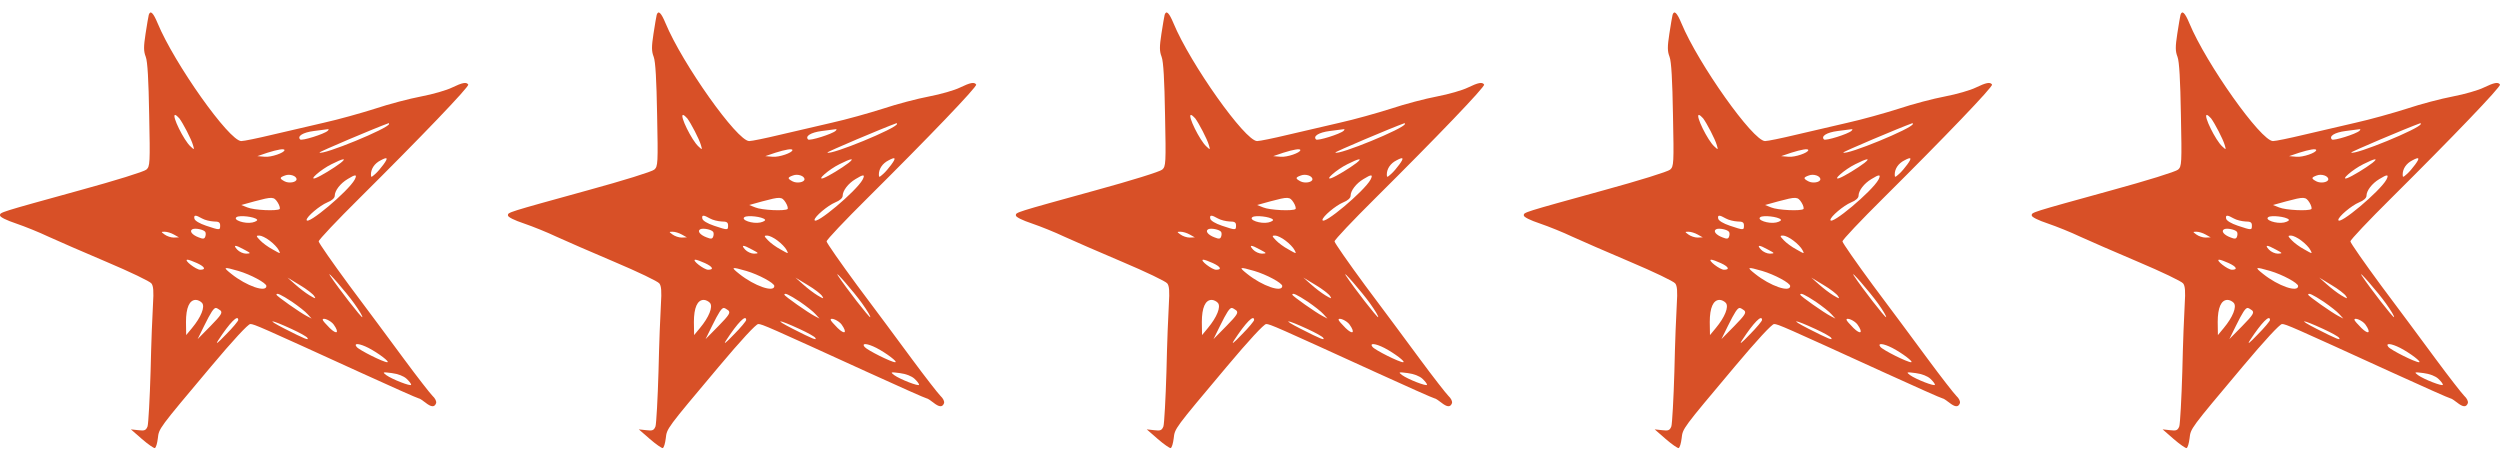 <?xml version="1.0" encoding="UTF-8"?> <svg xmlns="http://www.w3.org/2000/svg" width="168" height="31" viewBox="0 0 168 31" fill="none"> <path d="M9.998 0.995C9.971 1.09 9.876 1.657 9.782 2.265C9.647 3.143 9.647 3.441 9.795 3.819C9.917 4.13 9.985 5.386 10.025 7.724C10.093 10.993 10.079 11.182 9.836 11.398C9.687 11.534 7.728 12.142 5.404 12.777C-0.121 14.303 0 14.263 0 14.479C0 14.587 0.433 14.803 1.081 15.019C1.676 15.222 2.648 15.614 3.243 15.898C3.837 16.168 5.594 16.938 7.161 17.6C8.728 18.262 10.079 18.91 10.174 19.045C10.309 19.208 10.336 19.586 10.282 20.424C10.241 21.058 10.16 23.085 10.12 24.95C10.066 26.801 9.971 28.476 9.917 28.651C9.809 28.922 9.714 28.962 9.296 28.908L8.796 28.854L9.539 29.503C9.944 29.854 10.336 30.124 10.403 30.111C10.485 30.084 10.566 29.786 10.606 29.462C10.687 28.773 10.62 28.868 14.173 24.639C15.659 22.869 16.672 21.775 16.821 21.775C17.078 21.775 17.523 21.977 24.157 25.004C26.292 25.976 28.075 26.773 28.143 26.773C28.197 26.773 28.386 26.895 28.575 27.044C28.98 27.368 29.197 27.381 29.305 27.098C29.345 26.976 29.251 26.773 29.062 26.598C28.899 26.436 28.035 25.328 27.157 24.139C26.278 22.95 24.63 20.721 23.482 19.194C22.347 17.654 21.415 16.316 21.415 16.222C21.415 16.114 22.644 14.817 24.157 13.317C28.265 9.237 31.548 5.819 31.466 5.683C31.345 5.494 31.075 5.548 30.372 5.886C30.021 6.062 29.089 6.332 28.305 6.481C27.521 6.629 26.13 6.994 25.198 7.305C24.265 7.602 22.725 8.034 21.752 8.25C20.793 8.467 19.212 8.845 18.267 9.061C17.307 9.291 16.389 9.48 16.213 9.48C15.402 9.48 11.714 4.265 10.593 1.563C10.295 0.847 10.106 0.671 9.998 0.995ZM12.052 7.953C12.295 8.277 12.849 9.331 12.97 9.75C13.065 10.074 13.065 10.088 12.808 9.845C12.363 9.453 11.511 7.724 11.768 7.724C11.822 7.724 11.944 7.832 12.052 7.953ZM26.143 8.332C26.143 8.615 21.671 10.453 21.469 10.25C21.415 10.21 25.211 8.602 26.116 8.277C26.13 8.264 26.143 8.291 26.143 8.332ZM22.023 8.791C21.793 9.007 20.28 9.48 20.172 9.372C19.955 9.156 20.347 8.899 21.09 8.804C21.536 8.75 21.942 8.696 22.023 8.683C22.104 8.669 22.104 8.71 22.023 8.791ZM19.118 10.088C19.118 10.264 18.226 10.574 17.794 10.534L17.294 10.493L17.969 10.264C18.658 10.047 19.118 9.966 19.118 10.088ZM25.765 11.061C25.616 11.263 25.373 11.561 25.211 11.696C24.954 11.925 24.927 11.939 24.927 11.723C24.927 11.344 25.171 10.98 25.576 10.777C26.049 10.52 26.103 10.601 25.765 11.061ZM22.887 10.953C22.428 11.304 21.536 11.844 21.212 11.966C20.685 12.155 21.563 11.385 22.279 11.034C23.076 10.628 23.333 10.601 22.887 10.953ZM19.928 12.047C19.928 12.25 19.415 12.344 19.118 12.182C18.767 11.993 18.78 11.925 19.158 11.79C19.469 11.669 19.928 11.817 19.928 12.047ZM23.833 12.074C23.414 12.844 20.604 15.208 20.604 14.776C20.604 14.56 21.482 13.817 21.995 13.601C22.306 13.479 22.495 13.303 22.495 13.155C22.495 12.817 22.86 12.331 23.36 12.033C23.901 11.696 24.022 11.709 23.833 12.074ZM18.658 13.601C18.78 13.79 18.834 13.992 18.794 14.046C18.631 14.195 17.064 14.128 16.618 13.938L16.213 13.776L17.091 13.533C18.307 13.209 18.402 13.209 18.658 13.601ZM13.578 14.681C13.768 14.79 14.119 14.871 14.362 14.884C14.7 14.884 14.794 14.938 14.794 15.154C14.794 15.479 14.781 15.479 13.849 15.168C13.403 15.019 13.092 14.83 13.065 14.695C13.011 14.438 13.133 14.425 13.578 14.681ZM17.267 14.749C17.334 14.803 17.199 14.898 16.956 14.952C16.443 15.06 15.618 14.776 15.902 14.587C16.105 14.452 17.091 14.56 17.267 14.749ZM13.795 15.587C13.835 15.654 13.835 15.789 13.795 15.898C13.741 16.06 13.646 16.073 13.349 15.951C12.916 15.789 12.714 15.533 12.916 15.411C13.092 15.303 13.7 15.425 13.795 15.587ZM11.687 15.762L12.025 15.951L11.673 15.965C11.484 15.965 11.214 15.87 11.065 15.762C10.809 15.573 10.809 15.573 11.079 15.573C11.228 15.573 11.498 15.654 11.687 15.762ZM18.118 16.168C18.375 16.357 18.645 16.641 18.726 16.803C18.875 17.073 18.861 17.073 18.321 16.762C18.01 16.6 17.632 16.316 17.47 16.141C17.199 15.857 17.199 15.83 17.429 15.83C17.564 15.83 17.875 15.979 18.118 16.168ZM16.416 16.776C16.875 17.019 16.875 17.032 16.537 17.046C16.348 17.046 16.078 16.924 15.943 16.776C15.632 16.438 15.808 16.438 16.416 16.776ZM13.241 17.681C13.768 17.924 13.862 18.127 13.457 18.127C13.173 18.127 12.322 17.465 12.592 17.451C12.687 17.451 12.97 17.559 13.241 17.681ZM16.024 18.208C16.848 18.451 17.902 19.018 17.902 19.221C17.902 19.68 16.564 19.221 15.551 18.41C14.957 17.938 14.997 17.911 16.024 18.208ZM23.806 20.396C24.144 20.869 24.387 21.275 24.346 21.315C24.292 21.369 22.725 19.356 22.185 18.532C21.847 18.005 23.279 19.653 23.806 20.396ZM21.117 19.897C21.253 20.099 21.198 20.086 20.793 19.843C20.523 19.68 20.09 19.343 19.82 19.099L19.32 18.654L20.145 19.154C20.604 19.424 21.036 19.762 21.117 19.897ZM19.618 20.275C20.05 20.572 20.536 20.95 20.672 21.113L20.942 21.41L20.604 21.234C20.185 21.018 18.577 19.897 18.577 19.802C18.577 19.653 18.875 19.788 19.618 20.275ZM13.578 20.356C13.795 20.613 13.511 21.315 12.903 22.045L12.511 22.518L12.498 21.64C12.498 20.68 12.727 20.153 13.16 20.153C13.295 20.153 13.484 20.248 13.578 20.356ZM14.808 20.856C14.97 21.005 14.875 21.167 14.146 21.91L13.281 22.788L13.713 21.91C14.173 20.977 14.362 20.694 14.511 20.694C14.565 20.694 14.7 20.775 14.808 20.856ZM16.01 21.504C16.01 21.572 15.646 22.018 15.186 22.477C14.605 23.085 14.457 23.193 14.673 22.855C15.443 21.68 16.01 21.099 16.01 21.504ZM22.428 21.815C22.82 22.369 22.644 22.518 22.158 22.045C21.901 21.788 21.685 21.545 21.685 21.491C21.685 21.302 22.239 21.545 22.428 21.815ZM19.604 22.112C20.131 22.356 20.604 22.612 20.658 22.707C20.78 22.896 20.523 22.801 19.118 22.085C17.821 21.423 18.145 21.437 19.604 22.112ZM24.765 23.382C25.441 23.734 26.238 24.342 26.022 24.342C25.765 24.342 24.144 23.531 23.968 23.315C23.738 23.031 24.157 23.072 24.765 23.382ZM27.319 25.45C27.494 25.612 27.63 25.787 27.63 25.855C27.63 25.99 26.346 25.49 25.954 25.206C25.684 25.004 25.711 24.99 26.332 25.071C26.751 25.125 27.13 25.274 27.319 25.45Z" fill="#D85027"></path> <path d="M44.131 0.995C44.104 1.09 44.009 1.657 43.915 2.265C43.78 3.143 43.78 3.441 43.928 3.819C44.05 4.13 44.117 5.386 44.158 7.724C44.225 10.993 44.212 11.182 43.969 11.398C43.82 11.534 41.861 12.142 39.537 12.777C34.011 14.303 34.133 14.263 34.133 14.479C34.133 14.587 34.565 14.803 35.214 15.019C35.808 15.222 36.781 15.614 37.376 15.898C37.97 16.168 39.726 16.938 41.294 17.6C42.861 18.262 44.212 18.91 44.306 19.045C44.442 19.208 44.469 19.586 44.415 20.424C44.374 21.058 44.293 23.085 44.252 24.95C44.199 26.801 44.104 28.476 44.05 28.651C43.942 28.922 43.847 28.962 43.428 28.908L42.928 28.854L43.672 29.503C44.077 29.854 44.469 30.124 44.536 30.111C44.617 30.084 44.698 29.786 44.739 29.462C44.82 28.773 44.752 28.868 48.306 24.639C49.792 22.869 50.805 21.775 50.954 21.775C51.211 21.775 51.656 21.977 58.29 25.004C60.425 25.976 62.208 26.773 62.276 26.773C62.33 26.773 62.519 26.895 62.708 27.044C63.113 27.368 63.33 27.381 63.438 27.098C63.478 26.976 63.384 26.773 63.194 26.598C63.032 26.436 62.168 25.328 61.289 24.139C60.411 22.95 58.763 20.721 57.614 19.194C56.48 17.654 55.547 16.316 55.547 16.222C55.547 16.114 56.777 14.817 58.29 13.317C62.397 9.237 65.68 5.819 65.599 5.683C65.478 5.494 65.207 5.548 64.505 5.886C64.154 6.062 63.221 6.332 62.438 6.481C61.654 6.629 60.263 6.994 59.33 7.305C58.398 7.602 56.858 8.034 55.885 8.25C54.926 8.467 53.345 8.845 52.399 9.061C51.44 9.291 50.521 9.48 50.346 9.48C49.535 9.48 45.847 4.265 44.725 1.563C44.428 0.847 44.239 0.671 44.131 0.995ZM46.184 7.953C46.428 8.277 46.982 9.331 47.103 9.75C47.198 10.074 47.198 10.088 46.941 9.845C46.495 9.453 45.644 7.724 45.901 7.724C45.955 7.724 46.076 7.832 46.184 7.953ZM60.276 8.332C60.276 8.615 55.804 10.453 55.601 10.25C55.547 10.21 59.344 8.602 60.249 8.277C60.263 8.264 60.276 8.291 60.276 8.332ZM56.155 8.791C55.926 9.007 54.413 9.48 54.304 9.372C54.088 9.156 54.48 8.899 55.223 8.804C55.669 8.75 56.074 8.696 56.155 8.683C56.236 8.669 56.236 8.71 56.155 8.791ZM53.251 10.088C53.251 10.264 52.359 10.574 51.926 10.534L51.427 10.493L52.102 10.264C52.791 10.047 53.251 9.966 53.251 10.088ZM59.898 11.061C59.749 11.263 59.506 11.561 59.344 11.696C59.087 11.925 59.06 11.939 59.06 11.723C59.06 11.344 59.303 10.98 59.709 10.777C60.181 10.52 60.236 10.601 59.898 11.061ZM57.02 10.953C56.561 11.304 55.669 11.844 55.345 11.966C54.818 12.155 55.696 11.385 56.412 11.034C57.209 10.628 57.466 10.601 57.02 10.953ZM54.061 12.047C54.061 12.25 53.548 12.344 53.251 12.182C52.899 11.993 52.913 11.925 53.291 11.79C53.602 11.669 54.061 11.817 54.061 12.047ZM57.966 12.074C57.547 12.844 54.737 15.208 54.737 14.776C54.737 14.56 55.615 13.817 56.128 13.601C56.439 13.479 56.628 13.303 56.628 13.155C56.628 12.817 56.993 12.331 57.493 12.033C58.033 11.696 58.155 11.709 57.966 12.074ZM52.791 13.601C52.913 13.79 52.967 13.992 52.926 14.046C52.764 14.195 51.197 14.128 50.751 13.938L50.346 13.776L51.224 13.533C52.44 13.209 52.535 13.209 52.791 13.601ZM47.711 14.681C47.9 14.79 48.252 14.871 48.495 14.884C48.833 14.884 48.927 14.938 48.927 15.154C48.927 15.479 48.914 15.479 47.981 15.168C47.536 15.019 47.225 14.83 47.198 14.695C47.144 14.438 47.265 14.425 47.711 14.681ZM51.4 14.749C51.467 14.803 51.332 14.898 51.089 14.952C50.575 15.06 49.751 14.776 50.035 14.587C50.238 14.452 51.224 14.56 51.4 14.749ZM47.927 15.587C47.968 15.654 47.968 15.789 47.927 15.898C47.873 16.06 47.779 16.073 47.481 15.951C47.049 15.789 46.846 15.533 47.049 15.411C47.225 15.303 47.833 15.425 47.927 15.587ZM45.82 15.762L46.157 15.951L45.806 15.965C45.617 15.965 45.347 15.87 45.198 15.762C44.941 15.573 44.941 15.573 45.212 15.573C45.36 15.573 45.631 15.654 45.82 15.762ZM52.251 16.168C52.508 16.357 52.778 16.641 52.859 16.803C53.007 17.073 52.994 17.073 52.453 16.762C52.143 16.6 51.764 16.316 51.602 16.141C51.332 15.857 51.332 15.83 51.562 15.83C51.697 15.83 52.008 15.979 52.251 16.168ZM50.548 16.776C51.008 17.019 51.008 17.032 50.67 17.046C50.481 17.046 50.211 16.924 50.076 16.776C49.765 16.438 49.941 16.438 50.548 16.776ZM47.373 17.681C47.9 17.924 47.995 18.127 47.59 18.127C47.306 18.127 46.455 17.465 46.725 17.451C46.819 17.451 47.103 17.559 47.373 17.681ZM50.157 18.208C50.981 18.451 52.035 19.018 52.035 19.221C52.035 19.68 50.697 19.221 49.684 18.41C49.089 17.938 49.13 17.911 50.157 18.208ZM57.939 20.396C58.276 20.869 58.52 21.275 58.479 21.315C58.425 21.369 56.858 19.356 56.318 18.532C55.98 18.005 57.412 19.653 57.939 20.396ZM55.25 19.897C55.385 20.099 55.331 20.086 54.926 19.843C54.656 19.68 54.223 19.343 53.953 19.099L53.453 18.654L54.277 19.154C54.737 19.424 55.169 19.762 55.25 19.897ZM53.751 20.275C54.183 20.572 54.669 20.95 54.804 21.113L55.075 21.41L54.737 21.234C54.318 21.018 52.71 19.897 52.71 19.802C52.71 19.653 53.007 19.788 53.751 20.275ZM47.711 20.356C47.927 20.613 47.644 21.315 47.036 22.045L46.644 22.518L46.63 21.64C46.63 20.68 46.86 20.153 47.292 20.153C47.428 20.153 47.617 20.248 47.711 20.356ZM48.941 20.856C49.103 21.005 49.008 21.167 48.279 21.91L47.414 22.788L47.846 21.91C48.306 20.977 48.495 20.694 48.644 20.694C48.697 20.694 48.833 20.775 48.941 20.856ZM50.143 21.504C50.143 21.572 49.778 22.018 49.319 22.477C48.738 23.085 48.589 23.193 48.806 22.855C49.576 21.68 50.143 21.099 50.143 21.504ZM56.561 21.815C56.953 22.369 56.777 22.518 56.291 22.045C56.034 21.788 55.818 21.545 55.818 21.491C55.818 21.302 56.371 21.545 56.561 21.815ZM53.737 22.112C54.264 22.356 54.737 22.612 54.791 22.707C54.912 22.896 54.656 22.801 53.251 22.085C51.954 21.423 52.278 21.437 53.737 22.112ZM58.898 23.382C59.574 23.734 60.371 24.342 60.154 24.342C59.898 24.342 58.276 23.531 58.101 23.315C57.871 23.031 58.29 23.072 58.898 23.382ZM61.452 25.45C61.627 25.612 61.762 25.787 61.762 25.855C61.762 25.99 60.479 25.49 60.087 25.206C59.817 25.004 59.844 24.99 60.465 25.071C60.884 25.125 61.262 25.274 61.452 25.45Z" fill="#D85027"></path> <path d="M78.264 0.995C78.237 1.09 78.143 1.657 78.048 2.265C77.913 3.143 77.913 3.441 78.061 3.819C78.183 4.13 78.251 5.386 78.291 7.724C78.359 10.993 78.345 11.182 78.102 11.398C77.954 11.534 75.994 12.142 73.671 12.777C68.145 14.303 68.266 14.263 68.266 14.479C68.266 14.587 68.699 14.803 69.347 15.019C69.942 15.222 70.914 15.614 71.509 15.898C72.103 16.168 73.86 16.938 75.427 17.6C76.994 18.262 78.345 18.91 78.44 19.045C78.575 19.208 78.602 19.586 78.548 20.424C78.507 21.058 78.426 23.085 78.386 24.95C78.332 26.801 78.237 28.476 78.183 28.651C78.075 28.922 77.981 28.962 77.562 28.908L77.062 28.854L77.805 29.503C78.21 29.854 78.602 30.124 78.669 30.111C78.751 30.084 78.832 29.786 78.872 29.462C78.953 28.773 78.886 28.868 82.439 24.639C83.925 22.869 84.939 21.775 85.087 21.775C85.344 21.775 85.79 21.977 92.423 25.004C94.558 25.976 96.341 26.773 96.409 26.773C96.463 26.773 96.652 26.895 96.841 27.044C97.247 27.368 97.463 27.381 97.571 27.098C97.611 26.976 97.517 26.773 97.328 26.598C97.166 26.436 96.301 25.328 95.423 24.139C94.544 22.95 92.896 20.721 91.748 19.194C90.613 17.654 89.681 16.316 89.681 16.222C89.681 16.114 90.91 14.817 92.423 13.317C96.531 9.237 99.814 5.819 99.733 5.683C99.611 5.494 99.341 5.548 98.638 5.886C98.287 6.062 97.355 6.332 96.571 6.481C95.787 6.629 94.396 6.994 93.464 7.305C92.531 7.602 90.991 8.034 90.019 8.25C89.059 8.467 87.478 8.845 86.533 9.061C85.573 9.291 84.655 9.48 84.479 9.48C83.668 9.48 79.98 4.265 78.859 1.563C78.561 0.847 78.372 0.671 78.264 0.995ZM80.318 7.953C80.561 8.277 81.115 9.331 81.237 9.75C81.331 10.074 81.331 10.088 81.074 9.845C80.629 9.453 79.777 7.724 80.034 7.724C80.088 7.724 80.21 7.832 80.318 7.953ZM94.409 8.332C94.409 8.615 89.937 10.453 89.735 10.25C89.681 10.21 93.477 8.602 94.382 8.277C94.396 8.264 94.409 8.291 94.409 8.332ZM90.289 8.791C90.059 9.007 88.546 9.48 88.438 9.372C88.222 9.156 88.613 8.899 89.356 8.804C89.802 8.75 90.208 8.696 90.289 8.683C90.37 8.669 90.37 8.71 90.289 8.791ZM87.384 10.088C87.384 10.264 86.492 10.574 86.06 10.534L85.56 10.493L86.236 10.264C86.924 10.047 87.384 9.966 87.384 10.088ZM94.031 11.061C93.882 11.263 93.639 11.561 93.477 11.696C93.221 11.925 93.194 11.939 93.194 11.723C93.194 11.344 93.437 10.98 93.842 10.777C94.315 10.52 94.369 10.601 94.031 11.061ZM91.153 10.953C90.694 11.304 89.802 11.844 89.478 11.966C88.951 12.155 89.829 11.385 90.545 11.034C91.343 10.628 91.599 10.601 91.153 10.953ZM88.195 12.047C88.195 12.25 87.681 12.344 87.384 12.182C87.033 11.993 87.046 11.925 87.424 11.79C87.735 11.669 88.195 11.817 88.195 12.047ZM92.099 12.074C91.68 12.844 88.87 15.208 88.87 14.776C88.87 14.56 89.748 13.817 90.262 13.601C90.572 13.479 90.761 13.303 90.761 13.155C90.761 12.817 91.126 12.331 91.626 12.033C92.167 11.696 92.288 11.709 92.099 12.074ZM86.924 13.601C87.046 13.79 87.1 13.992 87.06 14.046C86.897 14.195 85.33 14.128 84.884 13.938L84.479 13.776L85.357 13.533C86.573 13.209 86.668 13.209 86.924 13.601ZM81.844 14.681C82.034 14.79 82.385 14.871 82.628 14.884C82.966 14.884 83.061 14.938 83.061 15.154C83.061 15.479 83.047 15.479 82.115 15.168C81.669 15.019 81.358 14.83 81.331 14.695C81.277 14.438 81.399 14.425 81.844 14.681ZM85.533 14.749C85.6 14.803 85.465 14.898 85.222 14.952C84.709 15.06 83.885 14.776 84.168 14.587C84.371 14.452 85.357 14.56 85.533 14.749ZM82.061 15.587C82.101 15.654 82.101 15.789 82.061 15.898C82.007 16.06 81.912 16.073 81.615 15.951C81.183 15.789 80.98 15.533 81.183 15.411C81.358 15.303 81.966 15.425 82.061 15.587ZM79.953 15.762L80.291 15.951L79.939 15.965C79.75 15.965 79.48 15.87 79.332 15.762C79.075 15.573 79.075 15.573 79.345 15.573C79.494 15.573 79.764 15.654 79.953 15.762ZM86.384 16.168C86.641 16.357 86.911 16.641 86.992 16.803C87.141 17.073 87.127 17.073 86.587 16.762C86.276 16.6 85.898 16.316 85.736 16.141C85.465 15.857 85.465 15.83 85.695 15.83C85.83 15.83 86.141 15.979 86.384 16.168ZM84.682 16.776C85.141 17.019 85.141 17.032 84.803 17.046C84.614 17.046 84.344 16.924 84.209 16.776C83.898 16.438 84.074 16.438 84.682 16.776ZM81.507 17.681C82.034 17.924 82.128 18.127 81.723 18.127C81.439 18.127 80.588 17.465 80.858 17.451C80.953 17.451 81.237 17.559 81.507 17.681ZM84.29 18.208C85.114 18.451 86.168 19.018 86.168 19.221C86.168 19.68 84.83 19.221 83.817 18.41C83.223 17.938 83.263 17.911 84.29 18.208ZM92.072 20.396C92.41 20.869 92.653 21.275 92.612 21.315C92.558 21.369 90.991 19.356 90.451 18.532C90.113 18.005 91.545 19.653 92.072 20.396ZM89.383 19.897C89.519 20.099 89.465 20.086 89.059 19.843C88.789 19.68 88.357 19.343 88.086 19.099L87.587 18.654L88.411 19.154C88.87 19.424 89.302 19.762 89.383 19.897ZM87.884 20.275C88.316 20.572 88.802 20.95 88.938 21.113L89.208 21.41L88.87 21.234C88.451 21.018 86.844 19.897 86.844 19.802C86.844 19.653 87.141 19.788 87.884 20.275ZM81.844 20.356C82.061 20.613 81.777 21.315 81.169 22.045L80.777 22.518L80.764 21.64C80.764 20.68 80.993 20.153 81.426 20.153C81.561 20.153 81.75 20.248 81.844 20.356ZM83.074 20.856C83.236 21.005 83.141 21.167 82.412 21.91L81.547 22.788L81.98 21.91C82.439 20.977 82.628 20.694 82.777 20.694C82.831 20.694 82.966 20.775 83.074 20.856ZM84.276 21.504C84.276 21.572 83.912 22.018 83.452 22.477C82.871 23.085 82.723 23.193 82.939 22.855C83.709 21.68 84.276 21.099 84.276 21.504ZM90.694 21.815C91.086 22.369 90.91 22.518 90.424 22.045C90.167 21.788 89.951 21.545 89.951 21.491C89.951 21.302 90.505 21.545 90.694 21.815ZM87.87 22.112C88.397 22.356 88.87 22.612 88.924 22.707C89.046 22.896 88.789 22.801 87.384 22.085C86.087 21.423 86.411 21.437 87.87 22.112ZM93.031 23.382C93.707 23.734 94.504 24.342 94.288 24.342C94.031 24.342 92.41 23.531 92.234 23.315C92.004 23.031 92.423 23.072 93.031 23.382ZM95.585 25.45C95.76 25.612 95.896 25.787 95.896 25.855C95.896 25.99 94.612 25.49 94.22 25.206C93.95 25.004 93.977 24.99 94.599 25.071C95.017 25.125 95.396 25.274 95.585 25.45Z" fill="#D85027"></path> <path d="M112.397 0.995C112.37 1.09 112.275 1.657 112.181 2.265C112.046 3.143 112.046 3.441 112.194 3.819C112.316 4.13 112.384 5.386 112.424 7.724C112.492 10.993 112.478 11.182 112.235 11.398C112.086 11.534 110.127 12.142 107.803 12.777C102.278 14.303 102.399 14.263 102.399 14.479C102.399 14.587 102.831 14.803 103.48 15.019C104.074 15.222 105.047 15.614 105.642 15.898C106.236 16.168 107.993 16.938 109.56 17.6C111.127 18.262 112.478 18.91 112.573 19.045C112.708 19.208 112.735 19.586 112.681 20.424C112.64 21.058 112.559 23.085 112.519 24.95C112.465 26.801 112.37 28.476 112.316 28.651C112.208 28.922 112.113 28.962 111.694 28.908L111.195 28.854L111.938 29.503C112.343 29.854 112.735 30.124 112.802 30.111C112.883 30.084 112.964 29.786 113.005 29.462C113.086 28.773 113.019 28.868 116.572 24.639C118.058 22.869 119.071 21.775 119.22 21.775C119.477 21.775 119.922 21.977 126.556 25.004C128.691 25.976 130.474 26.773 130.542 26.773C130.596 26.773 130.785 26.895 130.974 27.044C131.379 27.368 131.596 27.381 131.704 27.098C131.744 26.976 131.65 26.773 131.461 26.598C131.298 26.436 130.434 25.328 129.556 24.139C128.677 22.95 127.029 20.721 125.881 19.194C124.746 17.654 123.814 16.316 123.814 16.222C123.814 16.114 125.043 14.817 126.556 13.317C130.663 9.237 133.946 5.819 133.865 5.683C133.744 5.494 133.474 5.548 132.771 5.886C132.42 6.062 131.488 6.332 130.704 6.481C129.92 6.629 128.529 6.994 127.596 7.305C126.664 7.602 125.124 8.034 124.151 8.25C123.192 8.467 121.611 8.845 120.666 9.061C119.706 9.291 118.788 9.48 118.612 9.48C117.801 9.48 114.113 4.265 112.991 1.563C112.694 0.847 112.505 0.671 112.397 0.995ZM114.451 7.953C114.694 8.277 115.248 9.331 115.369 9.75C115.464 10.074 115.464 10.088 115.207 9.845C114.761 9.453 113.91 7.724 114.167 7.724C114.221 7.724 114.343 7.832 114.451 7.953ZM128.542 8.332C128.542 8.615 124.07 10.453 123.868 10.25C123.814 10.21 127.61 8.602 128.515 8.277C128.529 8.264 128.542 8.291 128.542 8.332ZM124.421 8.791C124.192 9.007 122.679 9.48 122.571 9.372C122.354 9.156 122.746 8.899 123.489 8.804C123.935 8.75 124.34 8.696 124.421 8.683C124.503 8.669 124.503 8.71 124.421 8.791ZM121.517 10.088C121.517 10.264 120.625 10.574 120.193 10.534L119.693 10.493L120.368 10.264C121.057 10.047 121.517 9.966 121.517 10.088ZM128.164 11.061C128.015 11.263 127.772 11.561 127.61 11.696C127.353 11.925 127.326 11.939 127.326 11.723C127.326 11.344 127.569 10.98 127.975 10.777C128.448 10.52 128.502 10.601 128.164 11.061ZM125.286 10.953C124.827 11.304 123.935 11.844 123.611 11.966C123.084 12.155 123.962 11.385 124.678 11.034C125.475 10.628 125.732 10.601 125.286 10.953ZM122.327 12.047C122.327 12.25 121.814 12.344 121.517 12.182C121.165 11.993 121.179 11.925 121.557 11.79C121.868 11.669 122.327 11.817 122.327 12.047ZM126.232 12.074C125.813 12.844 123.003 15.208 123.003 14.776C123.003 14.56 123.881 13.817 124.394 13.601C124.705 13.479 124.894 13.303 124.894 13.155C124.894 12.817 125.259 12.331 125.759 12.033C126.299 11.696 126.421 11.709 126.232 12.074ZM121.057 13.601C121.179 13.79 121.233 13.992 121.192 14.046C121.03 14.195 119.463 14.128 119.017 13.938L118.612 13.776L119.49 13.533C120.706 13.209 120.801 13.209 121.057 13.601ZM115.977 14.681C116.166 14.79 116.518 14.871 116.761 14.884C117.099 14.884 117.193 14.938 117.193 15.154C117.193 15.479 117.18 15.479 116.248 15.168C115.802 15.019 115.491 14.83 115.464 14.695C115.41 14.438 115.531 14.425 115.977 14.681ZM119.666 14.749C119.733 14.803 119.598 14.898 119.355 14.952C118.842 15.06 118.017 14.776 118.301 14.587C118.504 14.452 119.49 14.56 119.666 14.749ZM116.194 15.587C116.234 15.654 116.234 15.789 116.194 15.898C116.139 16.06 116.045 16.073 115.748 15.951C115.315 15.789 115.113 15.533 115.315 15.411C115.491 15.303 116.099 15.425 116.194 15.587ZM114.086 15.762L114.424 15.951L114.072 15.965C113.883 15.965 113.613 15.87 113.464 15.762C113.208 15.573 113.208 15.573 113.478 15.573C113.626 15.573 113.897 15.654 114.086 15.762ZM120.517 16.168C120.774 16.357 121.044 16.641 121.125 16.803C121.274 17.073 121.26 17.073 120.72 16.762C120.409 16.6 120.031 16.316 119.868 16.141C119.598 15.857 119.598 15.83 119.828 15.83C119.963 15.83 120.274 15.979 120.517 16.168ZM118.815 16.776C119.274 17.019 119.274 17.032 118.936 17.046C118.747 17.046 118.477 16.924 118.342 16.776C118.031 16.438 118.207 16.438 118.815 16.776ZM115.64 17.681C116.166 17.924 116.261 18.127 115.856 18.127C115.572 18.127 114.721 17.465 114.991 17.451C115.086 17.451 115.369 17.559 115.64 17.681ZM118.423 18.208C119.247 18.451 120.301 19.018 120.301 19.221C120.301 19.68 118.963 19.221 117.95 18.41C117.355 17.938 117.396 17.911 118.423 18.208ZM126.205 20.396C126.543 20.869 126.786 21.275 126.745 21.315C126.691 21.369 125.124 19.356 124.584 18.532C124.246 18.005 125.678 19.653 126.205 20.396ZM123.516 19.897C123.651 20.099 123.597 20.086 123.192 19.843C122.922 19.68 122.489 19.343 122.219 19.099L121.719 18.654L122.544 19.154C123.003 19.424 123.435 19.762 123.516 19.897ZM122.017 20.275C122.449 20.572 122.935 20.95 123.07 21.113L123.341 21.41L123.003 21.234C122.584 21.018 120.976 19.897 120.976 19.802C120.976 19.653 121.274 19.788 122.017 20.275ZM115.977 20.356C116.194 20.613 115.91 21.315 115.302 22.045L114.91 22.518L114.896 21.64C114.896 20.68 115.126 20.153 115.559 20.153C115.694 20.153 115.883 20.248 115.977 20.356ZM117.207 20.856C117.369 21.005 117.274 21.167 116.545 21.91L115.68 22.788L116.112 21.91C116.572 20.977 116.761 20.694 116.91 20.694C116.964 20.694 117.099 20.775 117.207 20.856ZM118.409 21.504C118.409 21.572 118.044 22.018 117.585 22.477C117.004 23.085 116.856 23.193 117.072 22.855C117.842 21.68 118.409 21.099 118.409 21.504ZM124.827 21.815C125.219 22.369 125.043 22.518 124.557 22.045C124.3 21.788 124.084 21.545 124.084 21.491C124.084 21.302 124.638 21.545 124.827 21.815ZM122.003 22.112C122.53 22.356 123.003 22.612 123.057 22.707C123.179 22.896 122.922 22.801 121.517 22.085C120.22 21.423 120.544 21.437 122.003 22.112ZM127.164 23.382C127.84 23.734 128.637 24.342 128.421 24.342C128.164 24.342 126.543 23.531 126.367 23.315C126.137 23.031 126.556 23.072 127.164 23.382ZM129.718 25.45C129.893 25.612 130.028 25.787 130.028 25.855C130.028 25.99 128.745 25.49 128.353 25.206C128.083 25.004 128.11 24.99 128.731 25.071C129.15 25.125 129.529 25.274 129.718 25.45Z" fill="#D85027"></path> <path d="M146.53 0.995C146.503 1.09 146.409 1.657 146.314 2.265C146.179 3.143 146.179 3.441 146.328 3.819C146.449 4.13 146.517 5.386 146.557 7.724C146.625 10.993 146.611 11.182 146.368 11.398C146.22 11.534 144.261 12.142 141.937 12.777C136.411 14.303 136.532 14.263 136.532 14.479C136.532 14.587 136.965 14.803 137.613 15.019C138.208 15.222 139.181 15.614 139.775 15.898C140.369 16.168 142.126 16.938 143.693 17.6C145.26 18.262 146.611 18.91 146.706 19.045C146.841 19.208 146.868 19.586 146.814 20.424C146.774 21.058 146.692 23.085 146.652 24.95C146.598 26.801 146.503 28.476 146.449 28.651C146.341 28.922 146.247 28.962 145.828 28.908L145.328 28.854L146.071 29.503C146.476 29.854 146.868 30.124 146.936 30.111C147.017 30.084 147.098 29.786 147.138 29.462C147.219 28.773 147.152 28.868 150.705 24.639C152.191 22.869 153.205 21.775 153.353 21.775C153.61 21.775 154.056 21.977 160.689 25.004C162.824 25.976 164.608 26.773 164.675 26.773C164.729 26.773 164.918 26.895 165.107 27.044C165.513 27.368 165.729 27.381 165.837 27.098C165.878 26.976 165.783 26.773 165.594 26.598C165.432 26.436 164.567 25.328 163.689 24.139C162.811 22.95 161.162 20.721 160.014 19.194C158.879 17.654 157.947 16.316 157.947 16.222C157.947 16.114 159.176 14.817 160.689 13.317C164.797 9.237 168.08 5.819 167.999 5.683C167.877 5.494 167.607 5.548 166.904 5.886C166.553 6.062 165.621 6.332 164.837 6.481C164.054 6.629 162.662 6.994 161.73 7.305C160.798 7.602 159.257 8.034 158.285 8.25C157.325 8.467 155.745 8.845 154.799 9.061C153.84 9.291 152.921 9.48 152.745 9.48C151.935 9.48 148.246 4.265 147.125 1.563C146.828 0.847 146.638 0.671 146.53 0.995ZM148.584 7.953C148.827 8.277 149.381 9.331 149.503 9.75C149.597 10.074 149.597 10.088 149.341 9.845C148.895 9.453 148.044 7.724 148.3 7.724C148.354 7.724 148.476 7.832 148.584 7.953ZM162.676 8.332C162.676 8.615 158.204 10.453 158.001 10.25C157.947 10.21 161.743 8.602 162.649 8.277C162.662 8.264 162.676 8.291 162.676 8.332ZM158.555 8.791C158.325 9.007 156.812 9.48 156.704 9.372C156.488 9.156 156.879 8.899 157.623 8.804C158.068 8.75 158.474 8.696 158.555 8.683C158.636 8.669 158.636 8.71 158.555 8.791ZM155.65 10.088C155.65 10.264 154.758 10.574 154.326 10.534L153.826 10.493L154.502 10.264C155.191 10.047 155.65 9.966 155.65 10.088ZM162.297 11.061C162.149 11.263 161.905 11.561 161.743 11.696C161.487 11.925 161.46 11.939 161.46 11.723C161.46 11.344 161.703 10.98 162.108 10.777C162.581 10.52 162.635 10.601 162.297 11.061ZM159.419 10.953C158.96 11.304 158.068 11.844 157.744 11.966C157.217 12.155 158.095 11.385 158.811 11.034C159.609 10.628 159.865 10.601 159.419 10.953ZM156.461 12.047C156.461 12.25 155.947 12.344 155.65 12.182C155.299 11.993 155.312 11.925 155.691 11.79C156.001 11.669 156.461 11.817 156.461 12.047ZM160.365 12.074C159.946 12.844 157.136 15.208 157.136 14.776C157.136 14.56 158.014 13.817 158.528 13.601C158.839 13.479 159.028 13.303 159.028 13.155C159.028 12.817 159.392 12.331 159.892 12.033C160.433 11.696 160.554 11.709 160.365 12.074ZM155.191 13.601C155.312 13.79 155.366 13.992 155.326 14.046C155.164 14.195 153.596 14.128 153.151 13.938L152.745 13.776L153.623 13.533C154.839 13.209 154.934 13.209 155.191 13.601ZM150.111 14.681C150.3 14.79 150.651 14.871 150.894 14.884C151.232 14.884 151.327 14.938 151.327 15.154C151.327 15.479 151.313 15.479 150.381 15.168C149.935 15.019 149.624 14.83 149.597 14.695C149.543 14.438 149.665 14.425 150.111 14.681ZM153.799 14.749C153.867 14.803 153.731 14.898 153.488 14.952C152.975 15.06 152.151 14.776 152.434 14.587C152.637 14.452 153.623 14.56 153.799 14.749ZM150.327 15.587C150.367 15.654 150.367 15.789 150.327 15.898C150.273 16.06 150.178 16.073 149.881 15.951C149.449 15.789 149.246 15.533 149.449 15.411C149.624 15.303 150.232 15.425 150.327 15.587ZM148.219 15.762L148.557 15.951L148.206 15.965C148.016 15.965 147.746 15.87 147.598 15.762C147.341 15.573 147.341 15.573 147.611 15.573C147.76 15.573 148.03 15.654 148.219 15.762ZM154.65 16.168C154.907 16.357 155.177 16.641 155.258 16.803C155.407 17.073 155.393 17.073 154.853 16.762C154.542 16.6 154.164 16.316 154.002 16.141C153.731 15.857 153.731 15.83 153.961 15.83C154.096 15.83 154.407 15.979 154.65 16.168ZM152.948 16.776C153.407 17.019 153.407 17.032 153.069 17.046C152.88 17.046 152.61 16.924 152.475 16.776C152.164 16.438 152.34 16.438 152.948 16.776ZM149.773 17.681C150.3 17.924 150.394 18.127 149.989 18.127C149.705 18.127 148.854 17.465 149.124 17.451C149.219 17.451 149.503 17.559 149.773 17.681ZM152.556 18.208C153.38 18.451 154.434 19.018 154.434 19.221C154.434 19.68 153.096 19.221 152.083 18.41C151.489 17.938 151.529 17.911 152.556 18.208ZM160.338 20.396C160.676 20.869 160.919 21.275 160.879 21.315C160.825 21.369 159.257 19.356 158.717 18.532C158.379 18.005 159.811 19.653 160.338 20.396ZM157.65 19.897C157.785 20.099 157.731 20.086 157.325 19.843C157.055 19.68 156.623 19.343 156.353 19.099L155.853 18.654L156.677 19.154C157.136 19.424 157.569 19.762 157.65 19.897ZM156.15 20.275C156.582 20.572 157.069 20.95 157.204 21.113L157.474 21.41L157.136 21.234C156.717 21.018 155.11 19.897 155.11 19.802C155.11 19.653 155.407 19.788 156.15 20.275ZM150.111 20.356C150.327 20.613 150.043 21.315 149.435 22.045L149.043 22.518L149.03 21.64C149.03 20.68 149.259 20.153 149.692 20.153C149.827 20.153 150.016 20.248 150.111 20.356ZM151.34 20.856C151.502 21.005 151.408 21.167 150.678 21.91L149.813 22.788L150.246 21.91C150.705 20.977 150.894 20.694 151.043 20.694C151.097 20.694 151.232 20.775 151.34 20.856ZM152.543 21.504C152.543 21.572 152.178 22.018 151.718 22.477C151.137 23.085 150.989 23.193 151.205 22.855C151.975 21.68 152.543 21.099 152.543 21.504ZM158.96 21.815C159.352 22.369 159.176 22.518 158.69 22.045C158.433 21.788 158.217 21.545 158.217 21.491C158.217 21.302 158.771 21.545 158.96 21.815ZM156.136 22.112C156.663 22.356 157.136 22.612 157.19 22.707C157.312 22.896 157.055 22.801 155.65 22.085C154.353 21.423 154.677 21.437 156.136 22.112ZM161.297 23.382C161.973 23.734 162.77 24.342 162.554 24.342C162.297 24.342 160.676 23.531 160.5 23.315C160.271 23.031 160.689 23.072 161.297 23.382ZM163.851 25.45C164.027 25.612 164.162 25.787 164.162 25.855C164.162 25.99 162.878 25.49 162.486 25.206C162.216 25.004 162.243 24.99 162.865 25.071C163.284 25.125 163.662 25.274 163.851 25.45Z" fill="#D85027"></path> </svg> 
